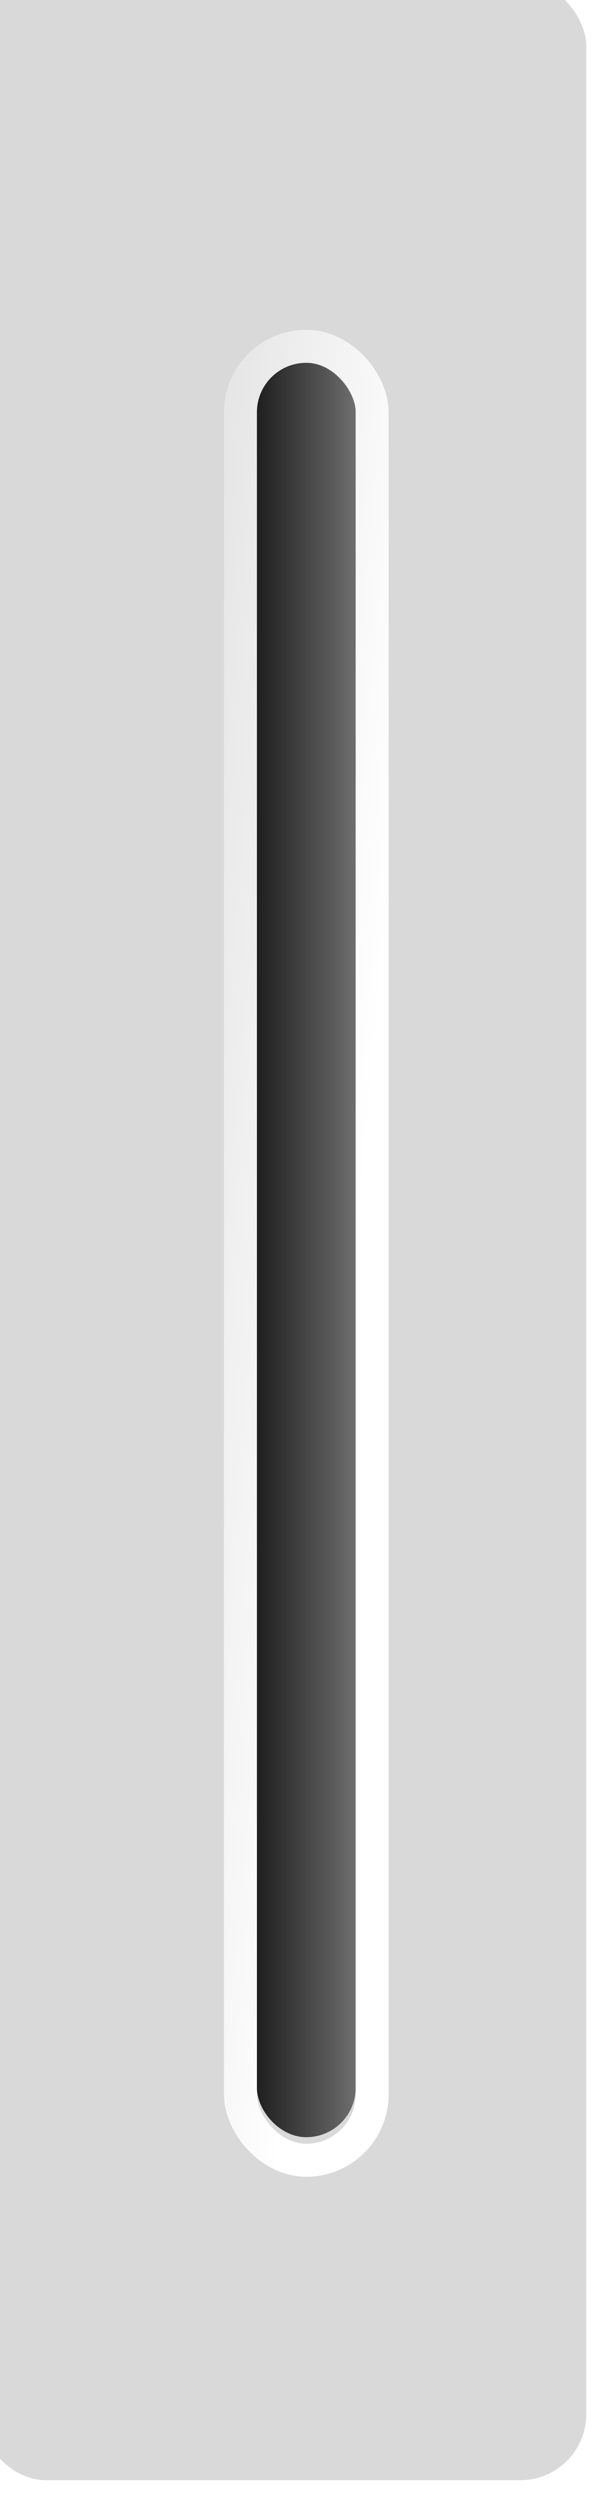 <?xml version="1.0" encoding="UTF-8"?> <svg xmlns="http://www.w3.org/2000/svg" width="92" height="379" viewBox="0 0 92 379" fill="none"><g filter="url(#filter0_i_609_861)"><rect width="92" height="379" rx="10" fill="#D9D9D9"></rect></g><rect x="39" y="55" width="15" height="269" rx="7.5" fill="url(#paint0_linear_609_861)"></rect><rect x="36.5" y="52.5" width="20" height="275" rx="10" stroke="url(#paint1_linear_609_861)" stroke-width="5"></rect><defs><filter id="filter0_i_609_861" x="-3" y="-3" width="95" height="382" filterUnits="userSpaceOnUse" color-interpolation-filters="sRGB"><feFlood flood-opacity="0" result="BackgroundImageFix"></feFlood><feBlend mode="normal" in="SourceGraphic" in2="BackgroundImageFix" result="shape"></feBlend><feColorMatrix in="SourceAlpha" type="matrix" values="0 0 0 0 0 0 0 0 0 0 0 0 0 0 0 0 0 0 127 0" result="hardAlpha"></feColorMatrix><feOffset dx="-3" dy="-3"></feOffset><feGaussianBlur stdDeviation="2"></feGaussianBlur><feComposite in2="hardAlpha" operator="arithmetic" k2="-1" k3="1"></feComposite><feColorMatrix type="matrix" values="0 0 0 0 0 0 0 0 0 0 0 0 0 0 0 0 0 0 0.15 0"></feColorMatrix><feBlend mode="normal" in2="shape" result="effect1_innerShadow_609_861"></feBlend></filter><linearGradient id="paint0_linear_609_861" x1="31.5" y1="185" x2="65.471" y2="185" gradientUnits="userSpaceOnUse"><stop offset="0.149" stop-color="#121212"></stop><stop offset="0.562" stop-color="#5B5B5B"></stop><stop offset="1" stop-color="#AFAFAF"></stop></linearGradient><linearGradient id="paint1_linear_609_861" x1="20.029" y1="45.316" x2="66.907" y2="49.455" gradientUnits="userSpaceOnUse"><stop stop-color="white" stop-opacity="0"></stop><stop offset="1" stop-color="white"></stop></linearGradient></defs></svg> 
